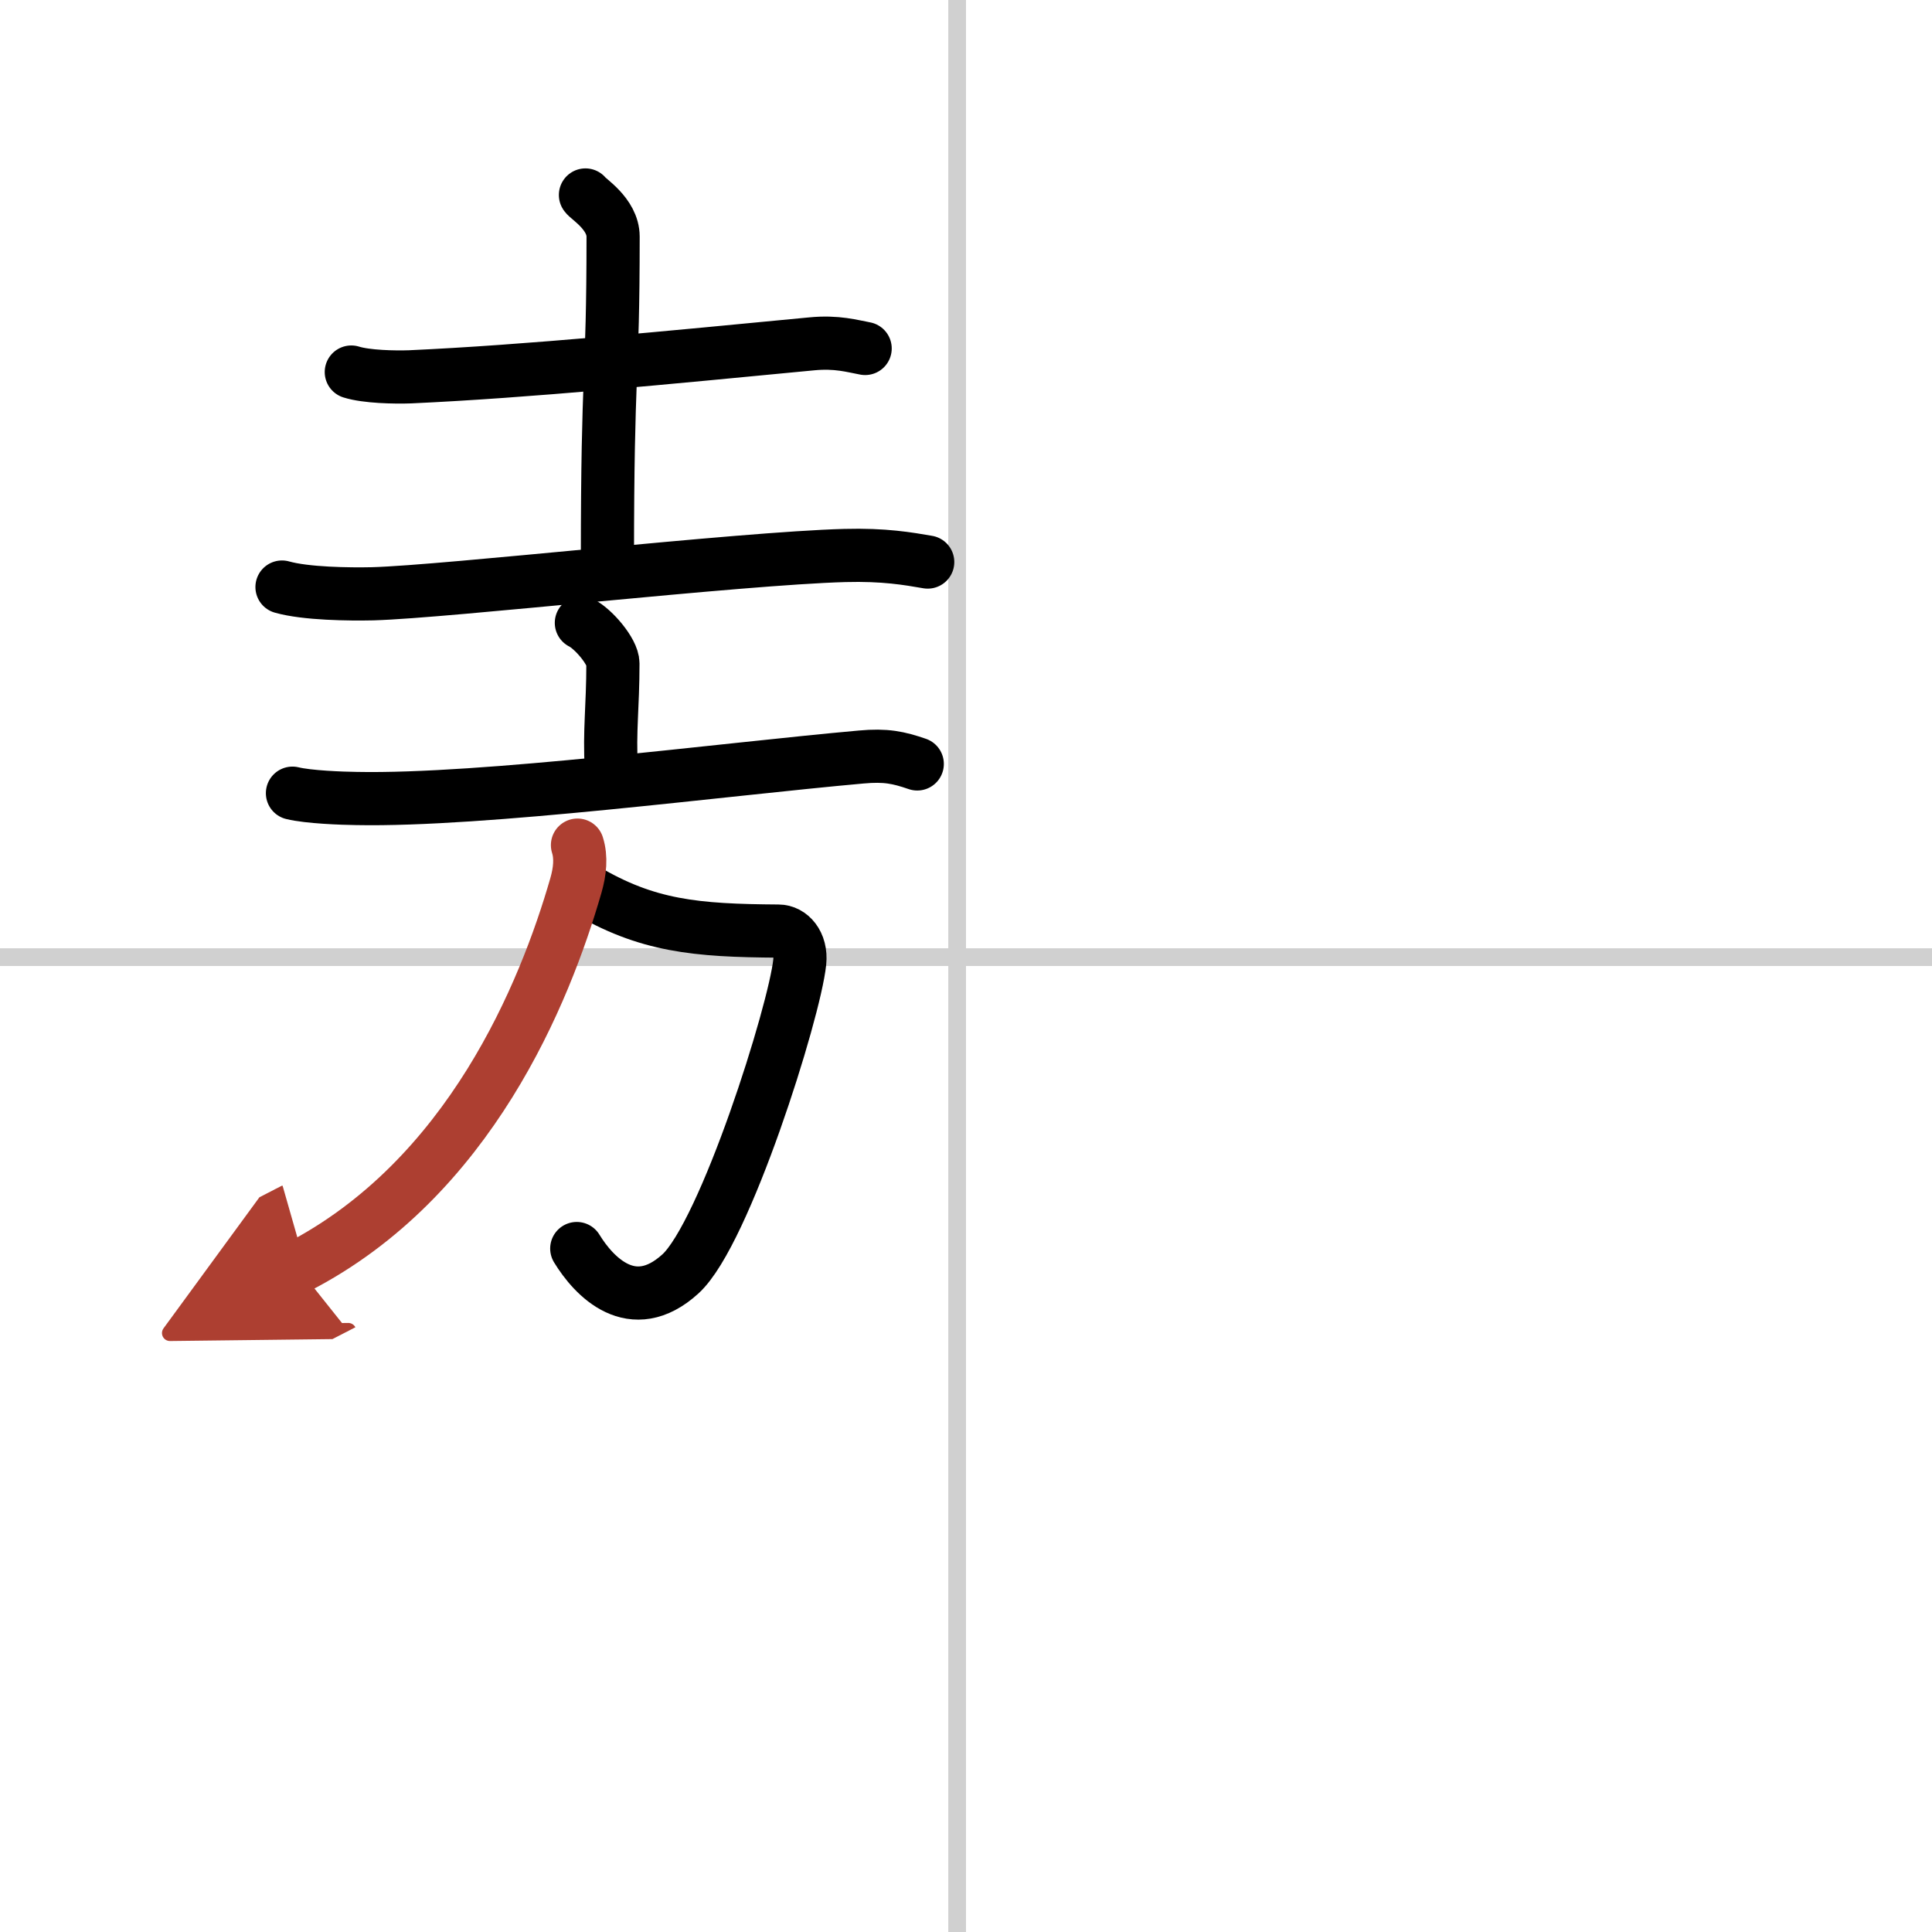 <svg width="400" height="400" viewBox="0 0 109 109" xmlns="http://www.w3.org/2000/svg"><defs><marker id="a" markerWidth="4" orient="auto" refX="1" refY="5" viewBox="0 0 10 10"><polyline points="0 0 10 5 0 10 1 5" fill="#ad3f31" stroke="#ad3f31"/></marker></defs><g fill="none" stroke="#000" stroke-linecap="round" stroke-linejoin="round" stroke-width="3"><rect width="100%" height="100%" fill="#fff" stroke="#fff"/><line x1="54" x2="54" y2="109" stroke="#d0d0d0" stroke-width="1"/><line x2="109" y1="54" y2="54" stroke="#d0d0d0" stroke-width="1"/><path d="m19.82 20.99c0.86 0.27 2.45 0.3 3.31 0.27 6.62-0.3 14.62-1.09 22.66-1.86 1.43-0.14 2.3 0.13 3.02 0.26"/><path d="m33.03 11c0.11 0.2 1.56 1.06 1.56 2.35 0 8.32-0.32 7.2-0.32 18.21"/><path d="m15.91 33.12c1.34 0.38 3.79 0.41 5.13 0.38 4.21-0.12 20.71-2 26.62-2.16 2.23-0.06 3.57 0.18 4.68 0.37"/><path d="m32.8 35.14c0.67 0.33 1.78 1.62 1.78 2.29 0 2.45-0.21 3.82-0.09 5.88"/><path d="m16.5 44.75c0.9 0.22 2.79 0.29 3.62 0.3 7.13 0.14 20.63-1.64 28.46-2.34 1.4-0.13 2.12 0.03 3.17 0.39"/><path d="m33 50.17c3.5 2.08 6.25 2.33 10.92 2.36 0.67 0 1.31 0.68 1.2 1.75-0.29 2.81-4.22 15.3-6.73 17.59-2.72 2.48-4.9 0.13-5.85-1.43"/><path d="M32.58,47.68c0.22,0.7,0.14,1.48-0.09,2.28C30.75,56,26.5,66.5,16.79,71.5" marker-end="url(#a)" stroke="#ad3f31"/></g></svg>
